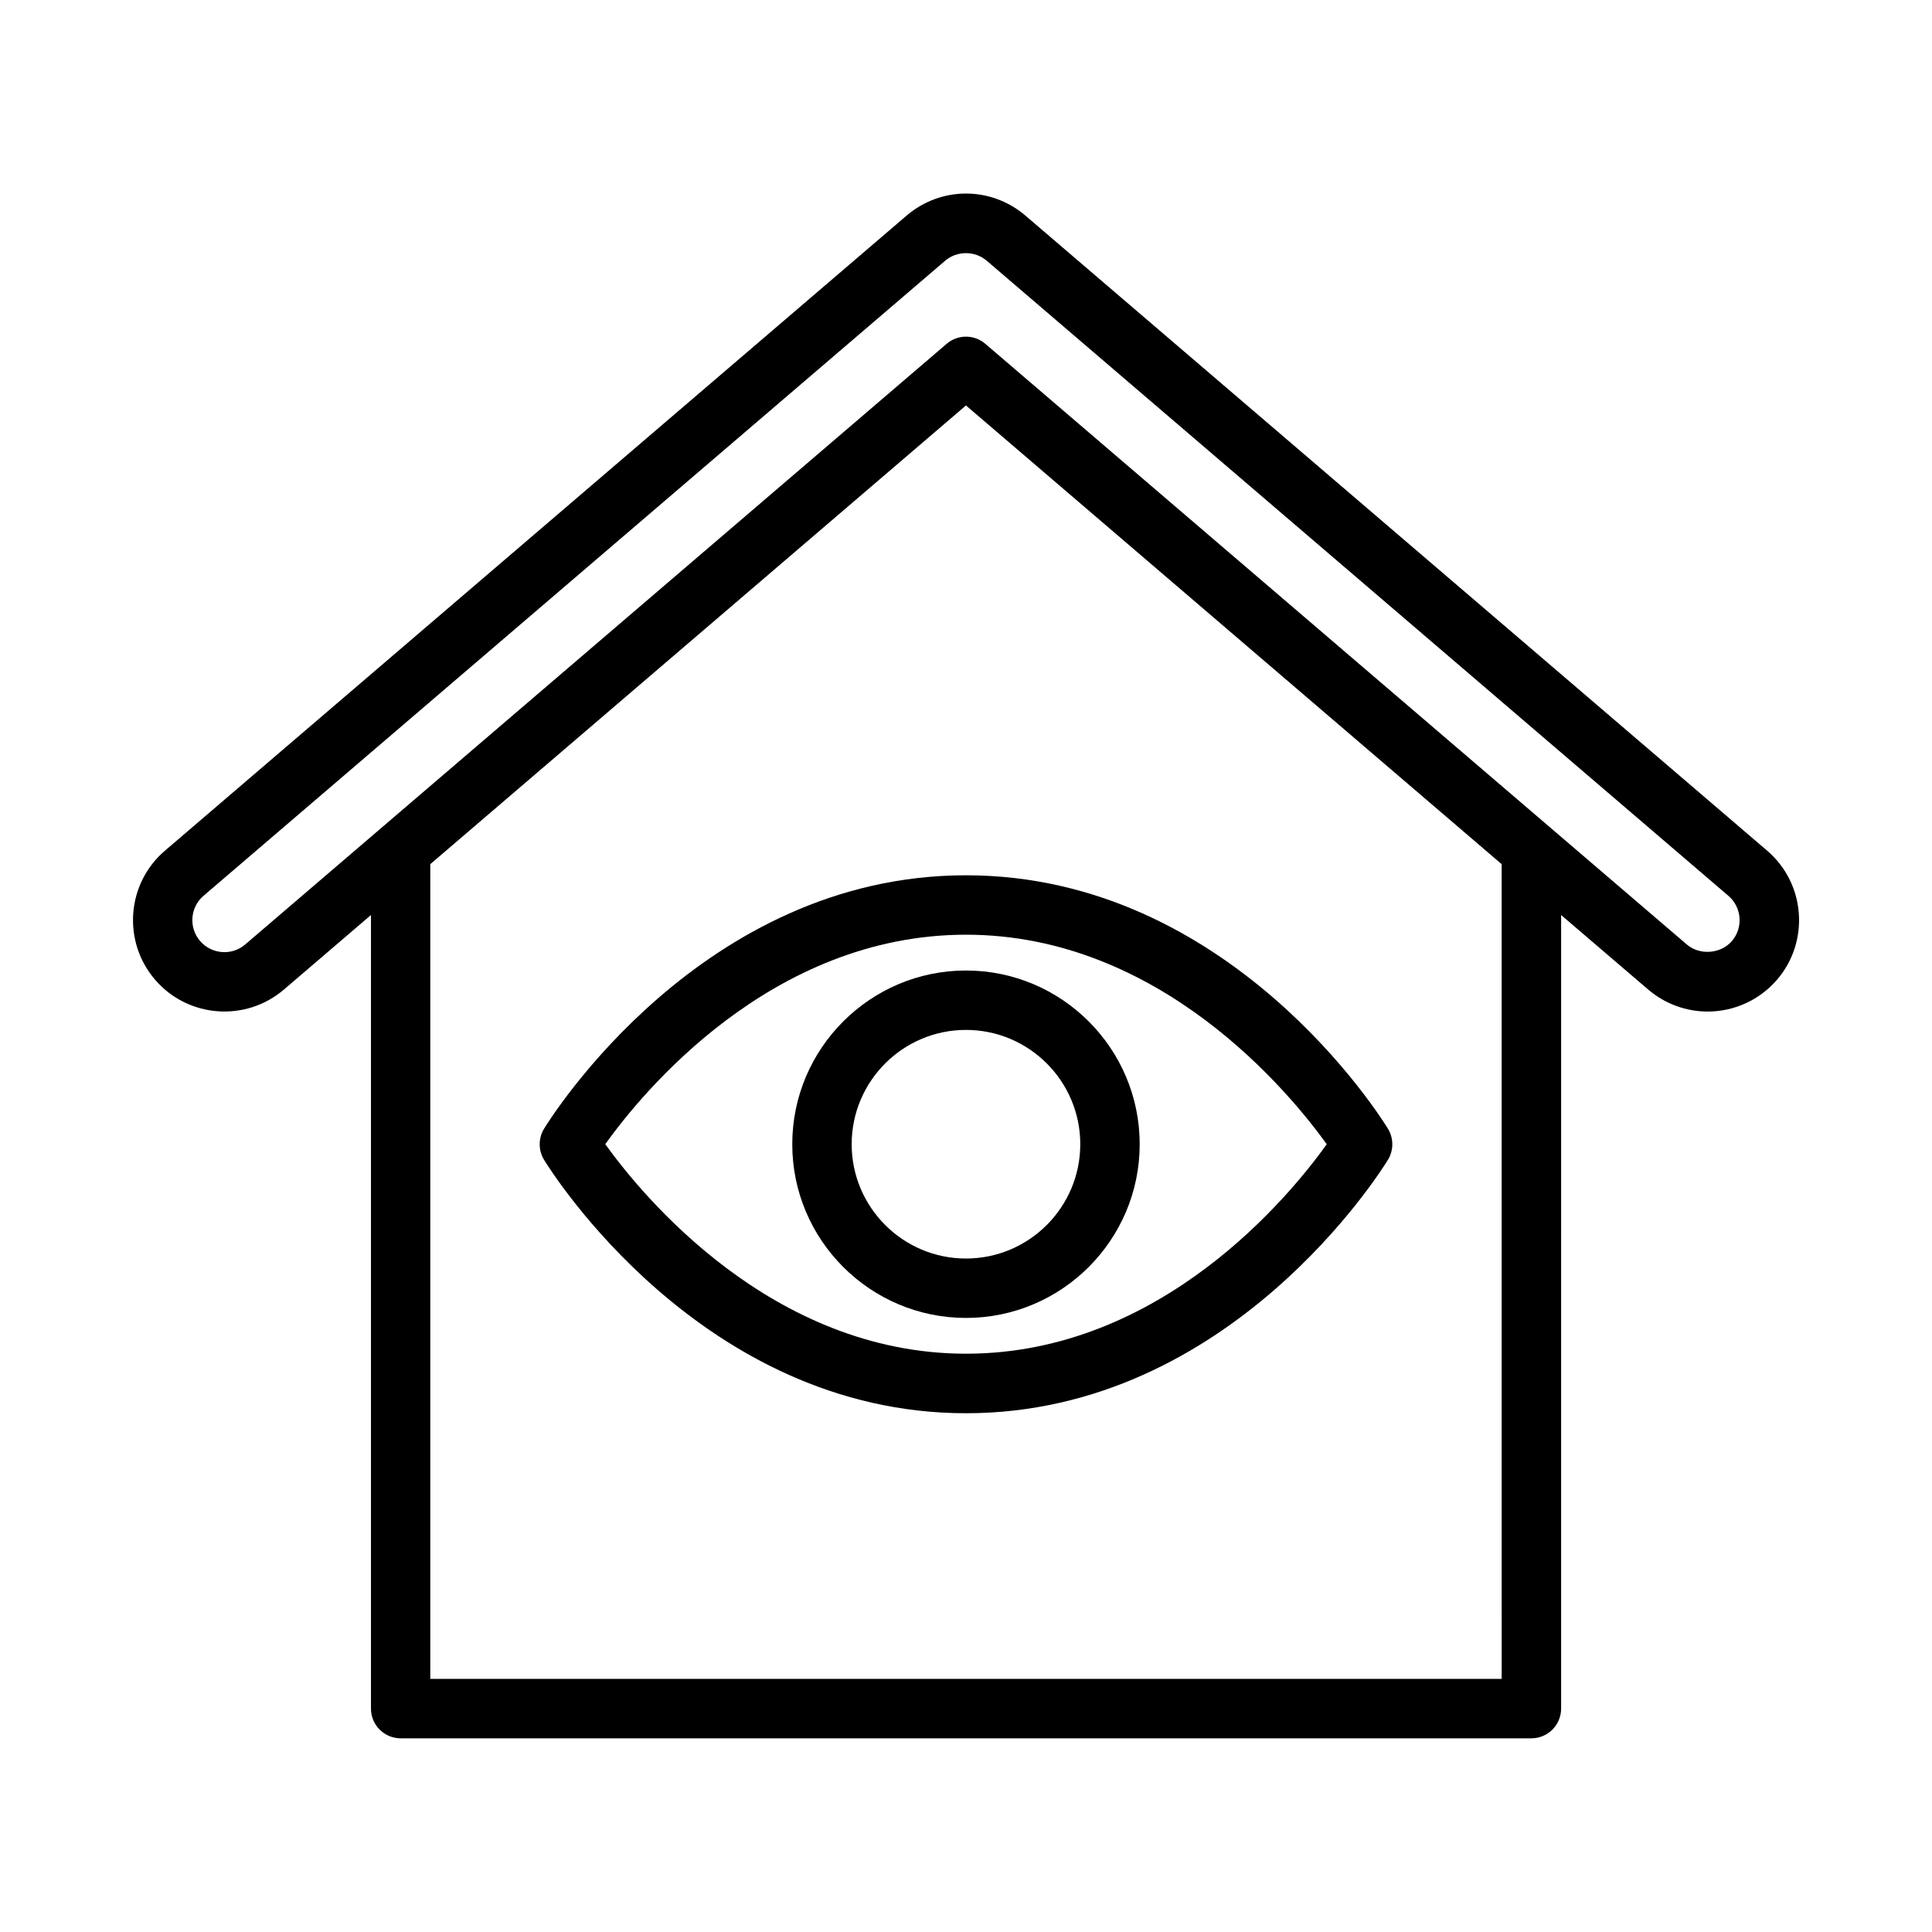 <?xml version="1.0" encoding="UTF-8"?>
<!-- Uploaded to: ICON Repo, www.svgrepo.com, Generator: ICON Repo Mixer Tools -->
<svg fill="#000000" width="800px" height="800px" version="1.1" viewBox="144 144 512 512" xmlns="http://www.w3.org/2000/svg">
 <g>
  <path d="m415.76 201.15c-9.133-7.809-22.387-7.809-31.52 0l-196.53 168.29c-10.156 8.676-11.336 24.008-2.644 34.164 8.691 10.141 23.992 11.336 34.164 2.644l23.082-19.758-0.004 210.31c0 4.344 3.527 7.871 7.871 7.871h299.66c4.344 0 7.871-3.527 7.871-7.871l0.004-210.31 23.082 19.758c4.394 3.746 9.98 5.824 15.742 5.824 7.102 0 13.809-3.086 18.422-8.469 8.691-10.156 7.496-25.488-2.644-34.164zm126.2 387.77h-283.93v-215.91l141.96-121.56 141.96 121.56zm61.027-195.55c-2.93 3.434-8.535 3.871-11.965 0.93l-185.91-159.19c-1.48-1.258-3.289-1.891-5.117-1.891s-3.637 0.629-5.117 1.891l-185.89 159.18c-3.543 3.055-8.926 2.629-11.98-0.93-3.039-3.559-2.629-8.91 0.93-11.965l196.53-168.29c3.133-2.691 7.887-2.691 11.035 0l196.53 168.29c3.578 3.055 3.984 8.422 0.949 11.98z"/>
  <path d="m353.96 447.23c0 25.379 20.656 46.035 46.035 46.035s46.035-20.656 46.035-46.035c0-25.379-20.656-46.035-46.035-46.035-25.383 0-46.035 20.656-46.035 46.035zm76.324 0c0 16.703-13.586 30.293-30.293 30.293-16.703 0-30.289-13.59-30.289-30.293s13.586-30.293 30.293-30.293c16.703 0 30.289 13.59 30.289 30.293z"/>
  <path d="m288.17 443.14c-1.527 2.519-1.527 5.684 0 8.203 1.668 2.738 41.738 67.18 111.83 67.18 70.094 0 110.14-64.426 111.83-67.18 1.527-2.519 1.527-5.684 0-8.203-1.668-2.738-41.738-67.18-111.83-67.18s-110.14 64.426-111.83 67.18zm207.43 4.094c-9.637 13.477-43.832 55.512-95.598 55.512-51.594 0-85.93-42.066-95.598-55.527 9.637-13.477 43.832-55.512 95.598-55.512 51.59 0 85.93 42.066 95.598 55.527z"/>
 </g>
</svg>